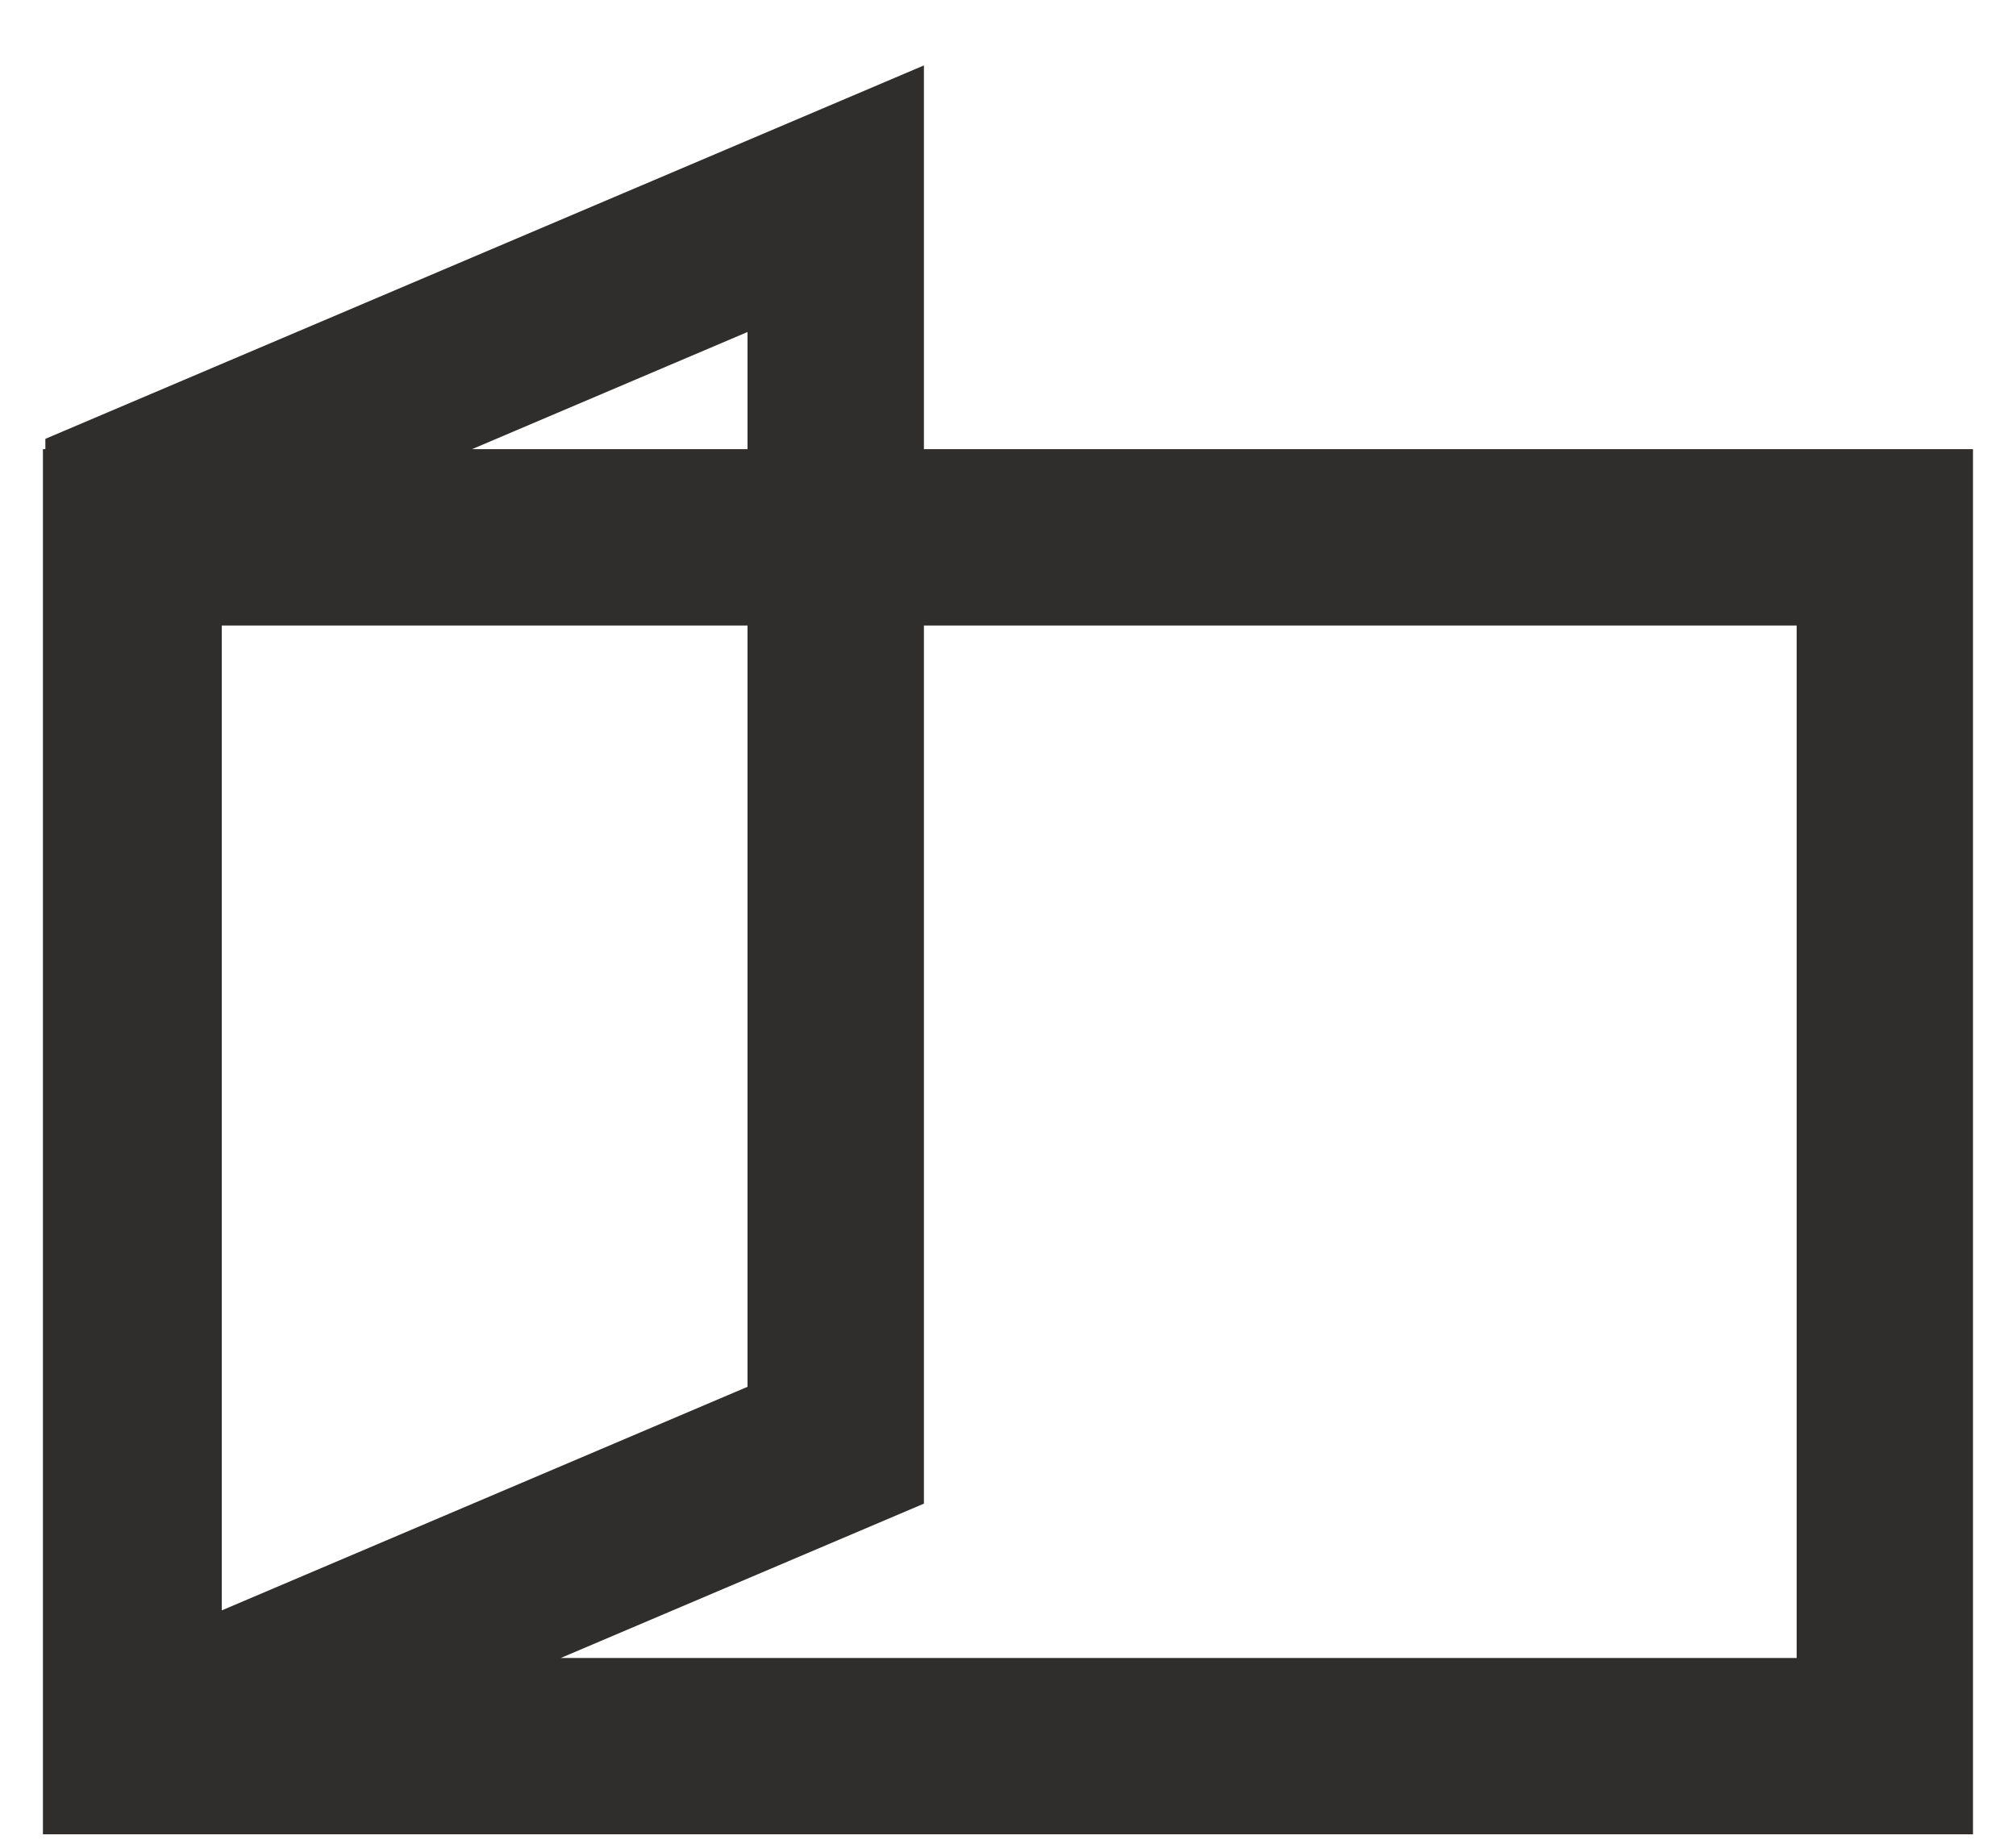 <svg xmlns:xlink="http://www.w3.org/1999/xlink" xmlns="http://www.w3.org/2000/svg" width="24" height="22" viewBox="0 0 24 22" fill="none">
<path d="M10.999 5.348V0.779L0.54 5.225V5.348H0.511V21.84H23.488V5.348H10.999ZM8.899 3.953V5.348H5.619L8.899 3.953ZM2.64 7.448H8.899V16.512L2.64 19.174V7.448ZM21.387 19.741H6.675L10.999 17.903V7.448H21.389V19.741H21.387Z" fill="#302E2D"/>
</svg>